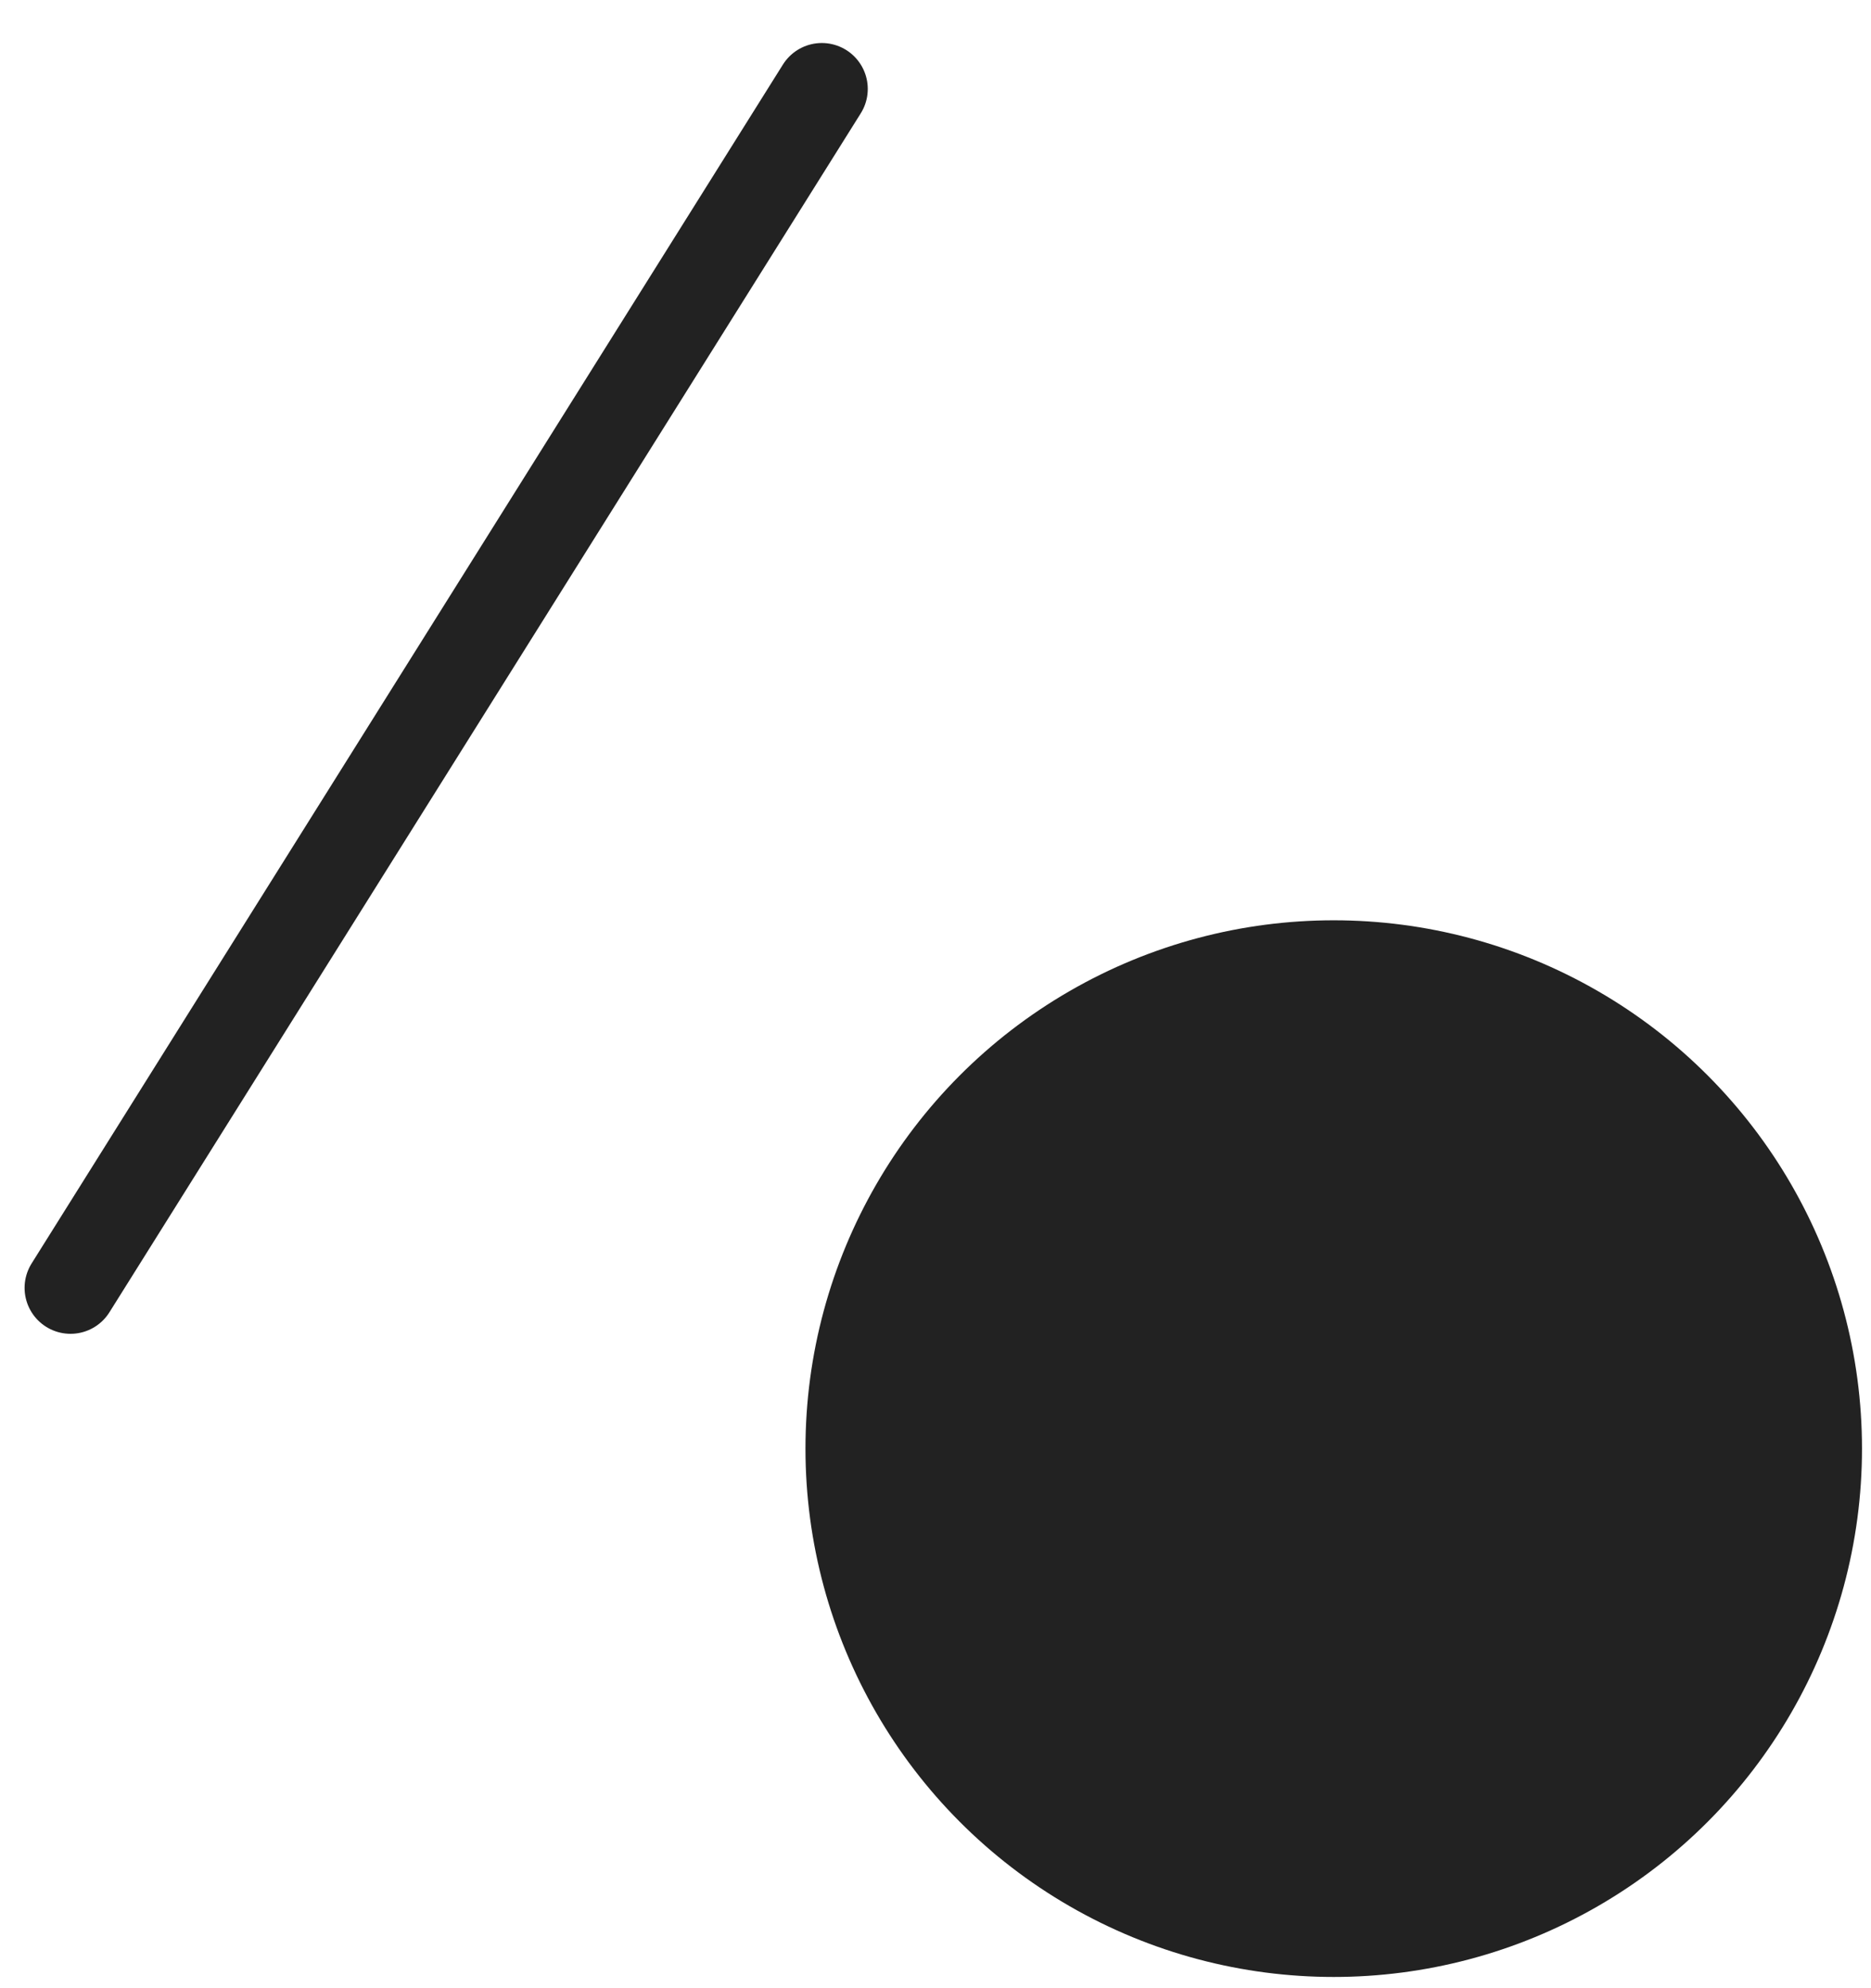 <?xml version="1.0" encoding="UTF-8"?> <svg xmlns="http://www.w3.org/2000/svg" width="32" height="34" viewBox="0 0 32 34" fill="none"> <circle cx="22.811" cy="24.773" r="9.035" fill="#222222"></circle> <path d="M14.056 1.521L1.206 22.024" stroke="#222222" stroke-width="1.571" stroke-linecap="round"></path> </svg> 